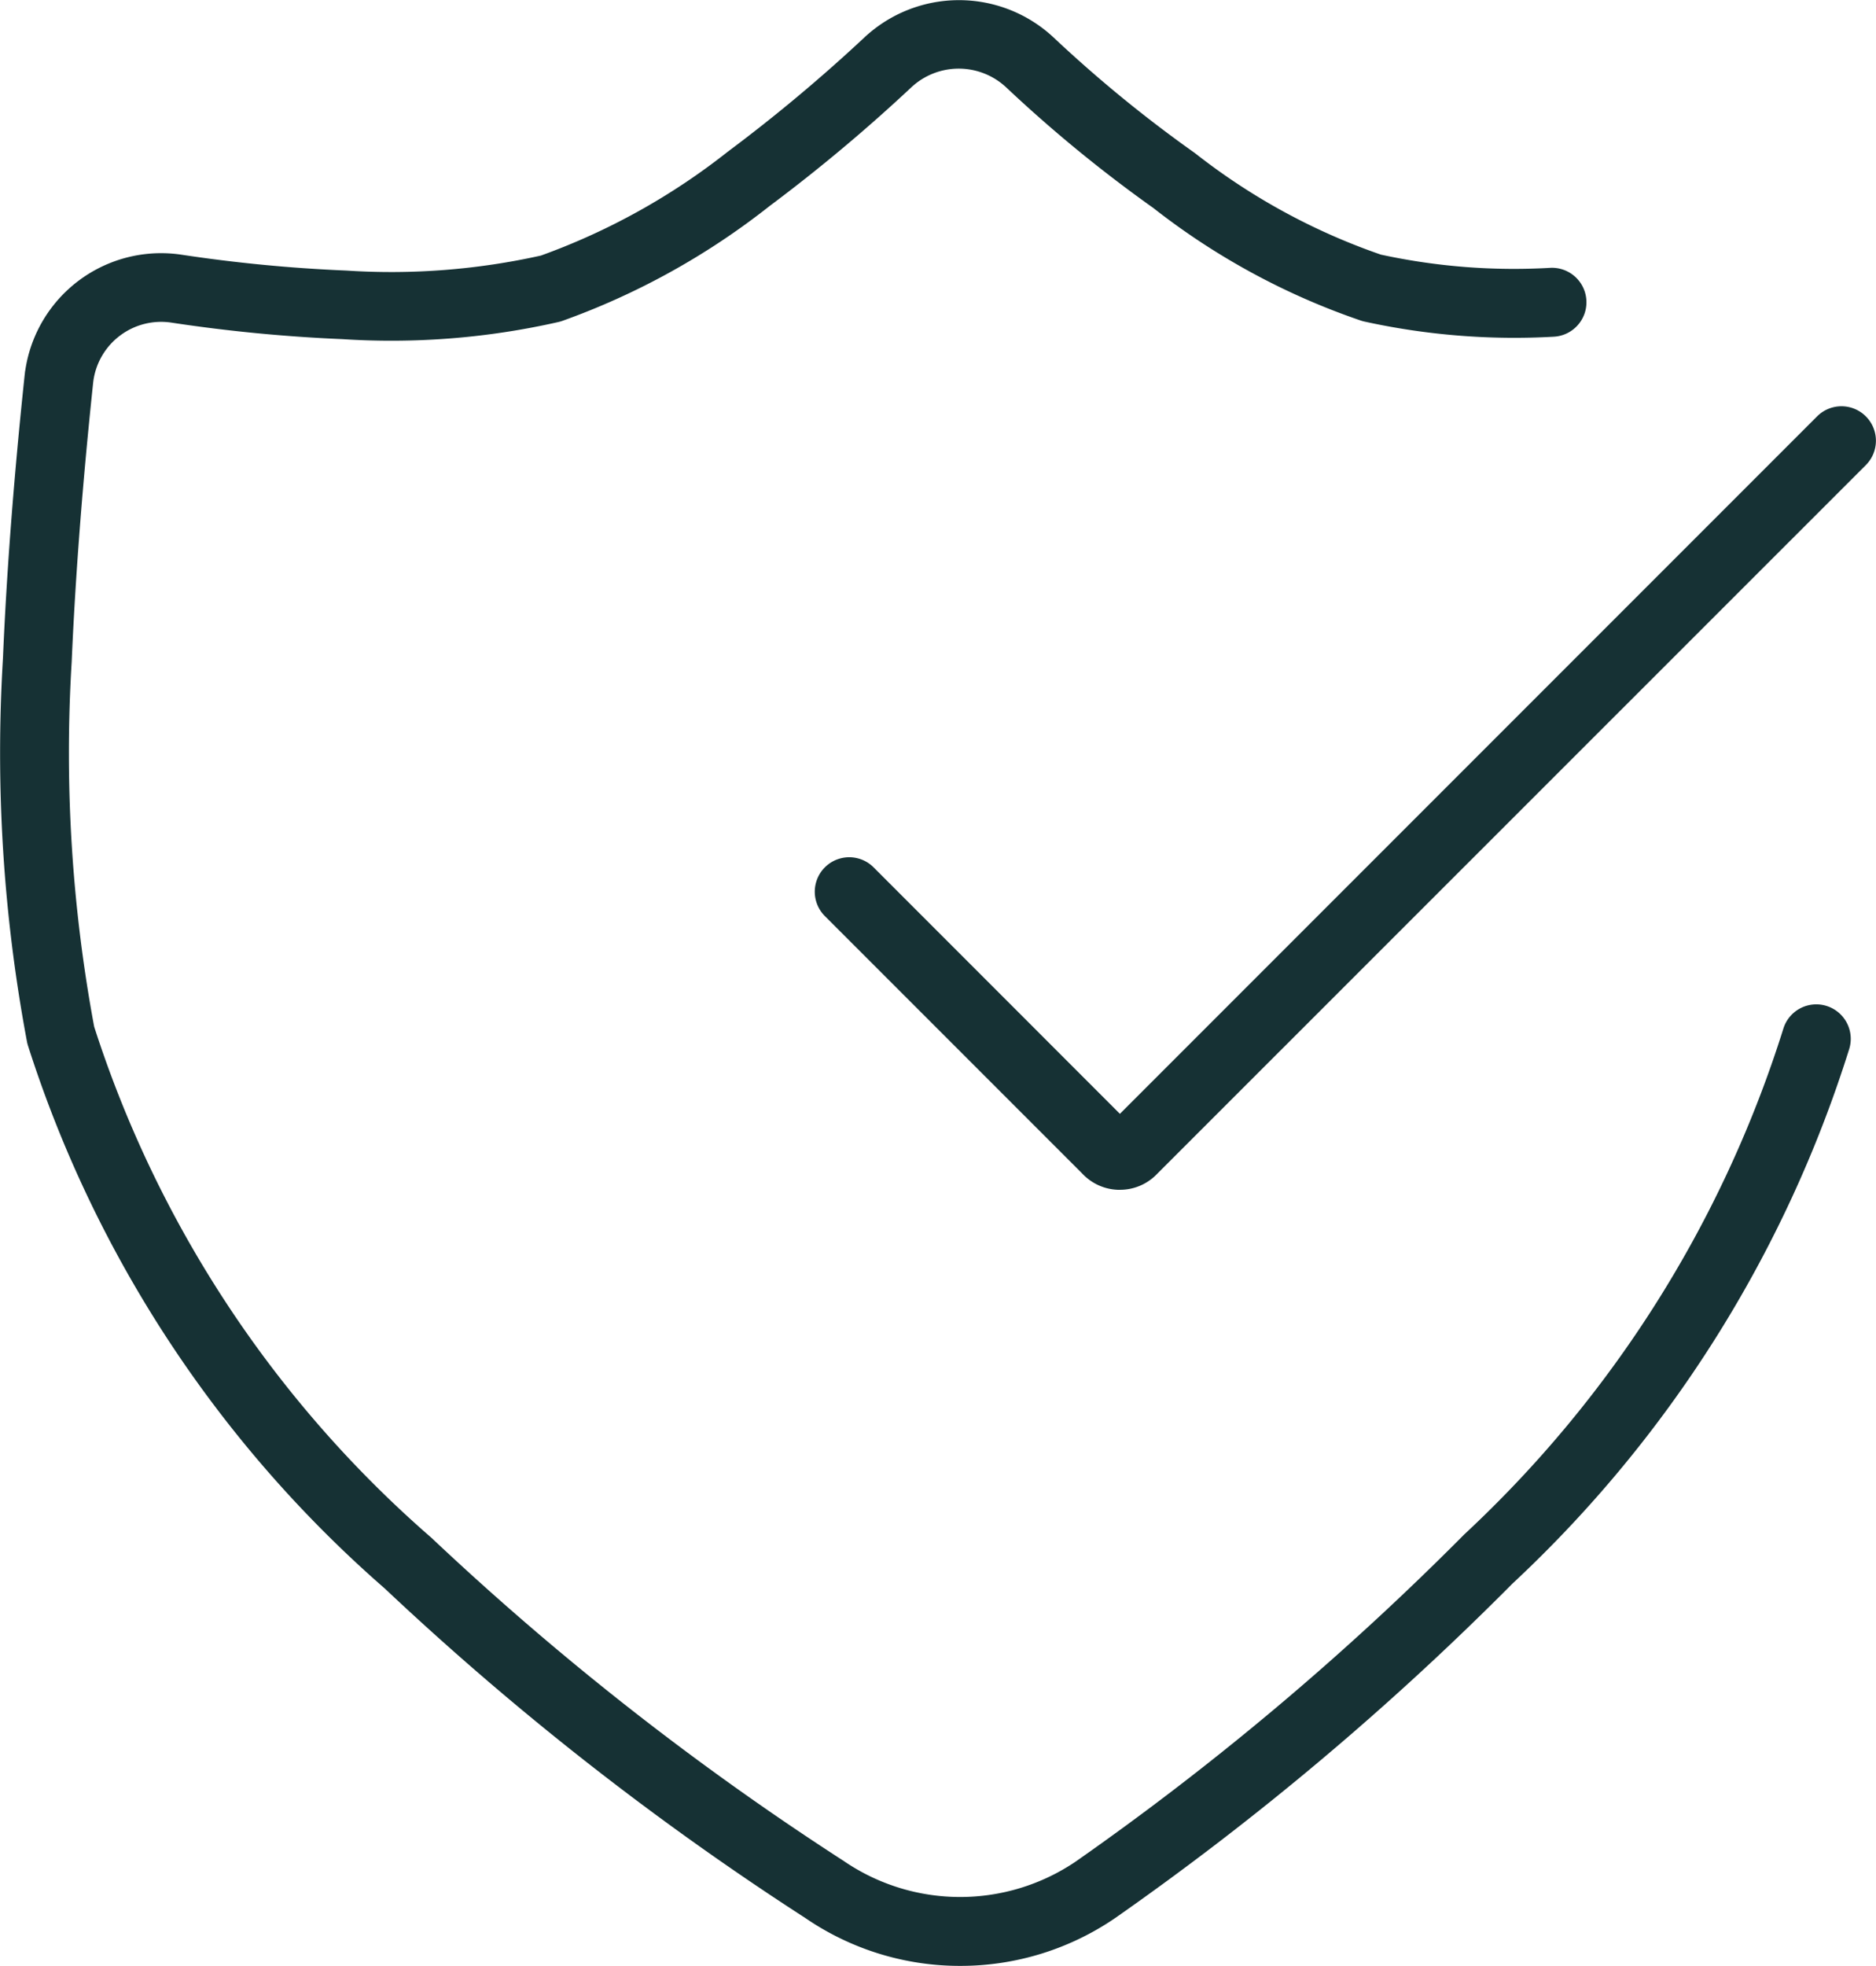 <svg id="Grupo_11242" data-name="Grupo 11242" xmlns="http://www.w3.org/2000/svg" width="45.204" height="47.353" viewBox="0 0 45.204 47.353">
  <path id="Caminho_5273" data-name="Caminho 5273" d="M23.134,47.353A6.586,6.586,0,0,1,19.405,46.2,70.643,70.643,0,0,1,9.274,38.265a29.087,29.087,0,0,1-8.6-13.079.841.841,0,0,1-.025-.1,37.681,37.681,0,0,1-.578-9.225C.2,12.808.486,10.073.593,9.043.6,9,.6,8.96.609,8.922A3.308,3.308,0,0,1,4.366,6.134a36.724,36.724,0,0,0,3.978.383,16.593,16.593,0,0,0,4.69-.361,16.025,16.025,0,0,0,4.5-2.5,38.948,38.948,0,0,0,3.3-2.759,3.339,3.339,0,0,1,4.547,0A31.735,31.735,0,0,0,28.768,3.67l.033.024a15.361,15.361,0,0,0,4.472,2.439,15.13,15.13,0,0,0,4.076.319.83.83,0,0,1,.095,1.658,16.853,16.853,0,0,1-4.574-.366.826.826,0,0,1-.09-.026,17,17,0,0,1-4.988-2.707A33.335,33.335,0,0,1,24.24,2.1a1.674,1.674,0,0,0-2.277,0,40.242,40.242,0,0,1-3.418,2.862,17.635,17.635,0,0,1-5,2.769.829.829,0,0,1-.1.028,18.2,18.2,0,0,1-5.193.41,38.2,38.2,0,0,1-4.136-.4A1.649,1.649,0,0,0,2.251,9.166l-.007.057c-.105,1.009-.387,3.707-.517,6.725a36.049,36.049,0,0,0,.542,8.782,27.429,27.429,0,0,0,8.108,12.295l.025.022a69.049,69.049,0,0,0,9.924,7.776,4.968,4.968,0,0,0,5.6.013,68.618,68.618,0,0,0,9.359-7.878,28.163,28.163,0,0,0,7.688-12.185.83.83,0,0,1,1.584.5A29.786,29.786,0,0,1,36.44,38.149,70.136,70.136,0,0,1,26.872,46.2a6.6,6.6,0,0,1-3.738,1.153" transform="translate(0 0)" fill="#163134"/>
  <path id="Caminho_5274" data-name="Caminho 5274" d="M66.48,48.33h-.054a1.233,1.233,0,0,1-.847-.385l-6.208-6.208a.83.83,0,0,1,1.174-1.174L66.48,46.5l16.8-16.8a.83.83,0,0,1,1.174,1.174L67.37,47.953c-.006.007-.03.031-.054.053a1.231,1.231,0,0,1-.836.324m.3-1.527,0,0,0,0" transform="translate(-39.495 -19.671)" fill="#163134"/>
</svg>
